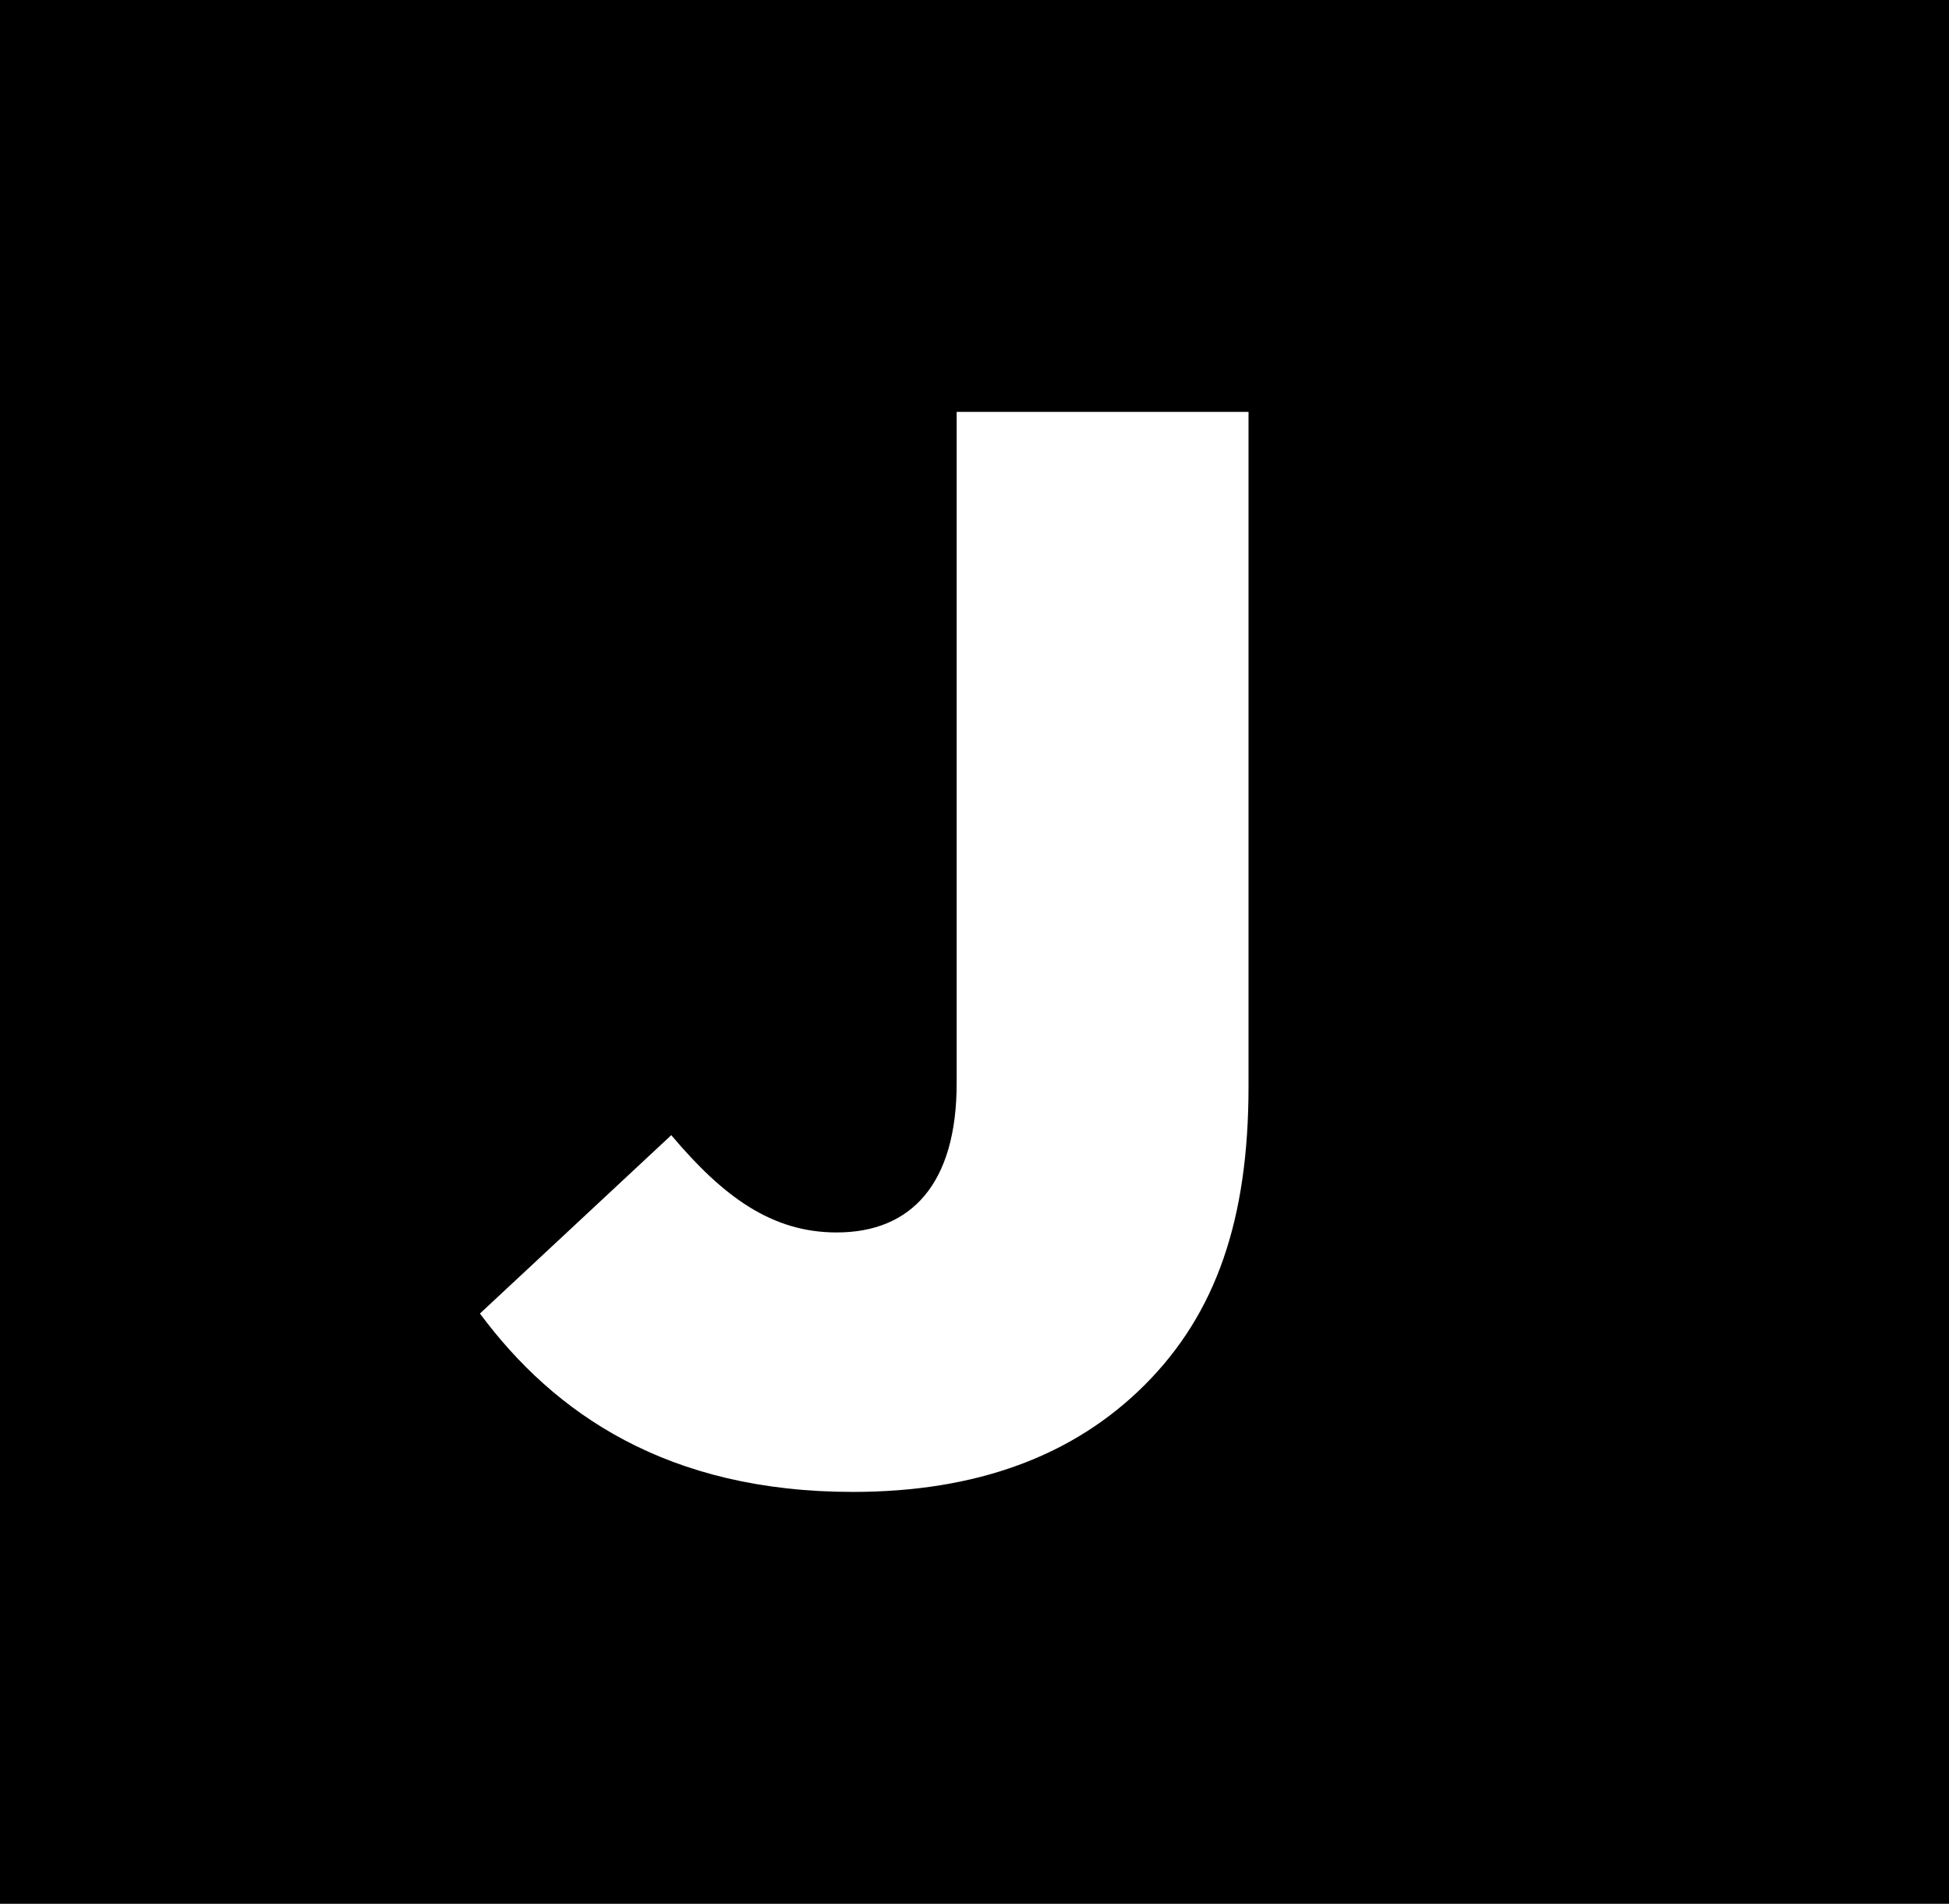 <svg xmlns="http://www.w3.org/2000/svg" xmlns:xlink="http://www.w3.org/1999/xlink" id="Layer_1" x="0px" y="0px" viewBox="0 0 60.1 58.7" style="enable-background:new 0 0 60.1 58.7;" xml:space="preserve"> <path d="M0,0v58.7h60.1V0H0z M38.5,33.5c0,4.1-1,7-3.2,9.2c-2.2,2.2-5.2,3.3-9,3.3c-5.7,0-9.2-2.4-11.5-5.5l5.9-5.5 c1.6,1.9,3.1,3,5.1,3c2.3,0,3.7-1.5,3.7-4.6V12.7h9V33.5z"></path> </svg>